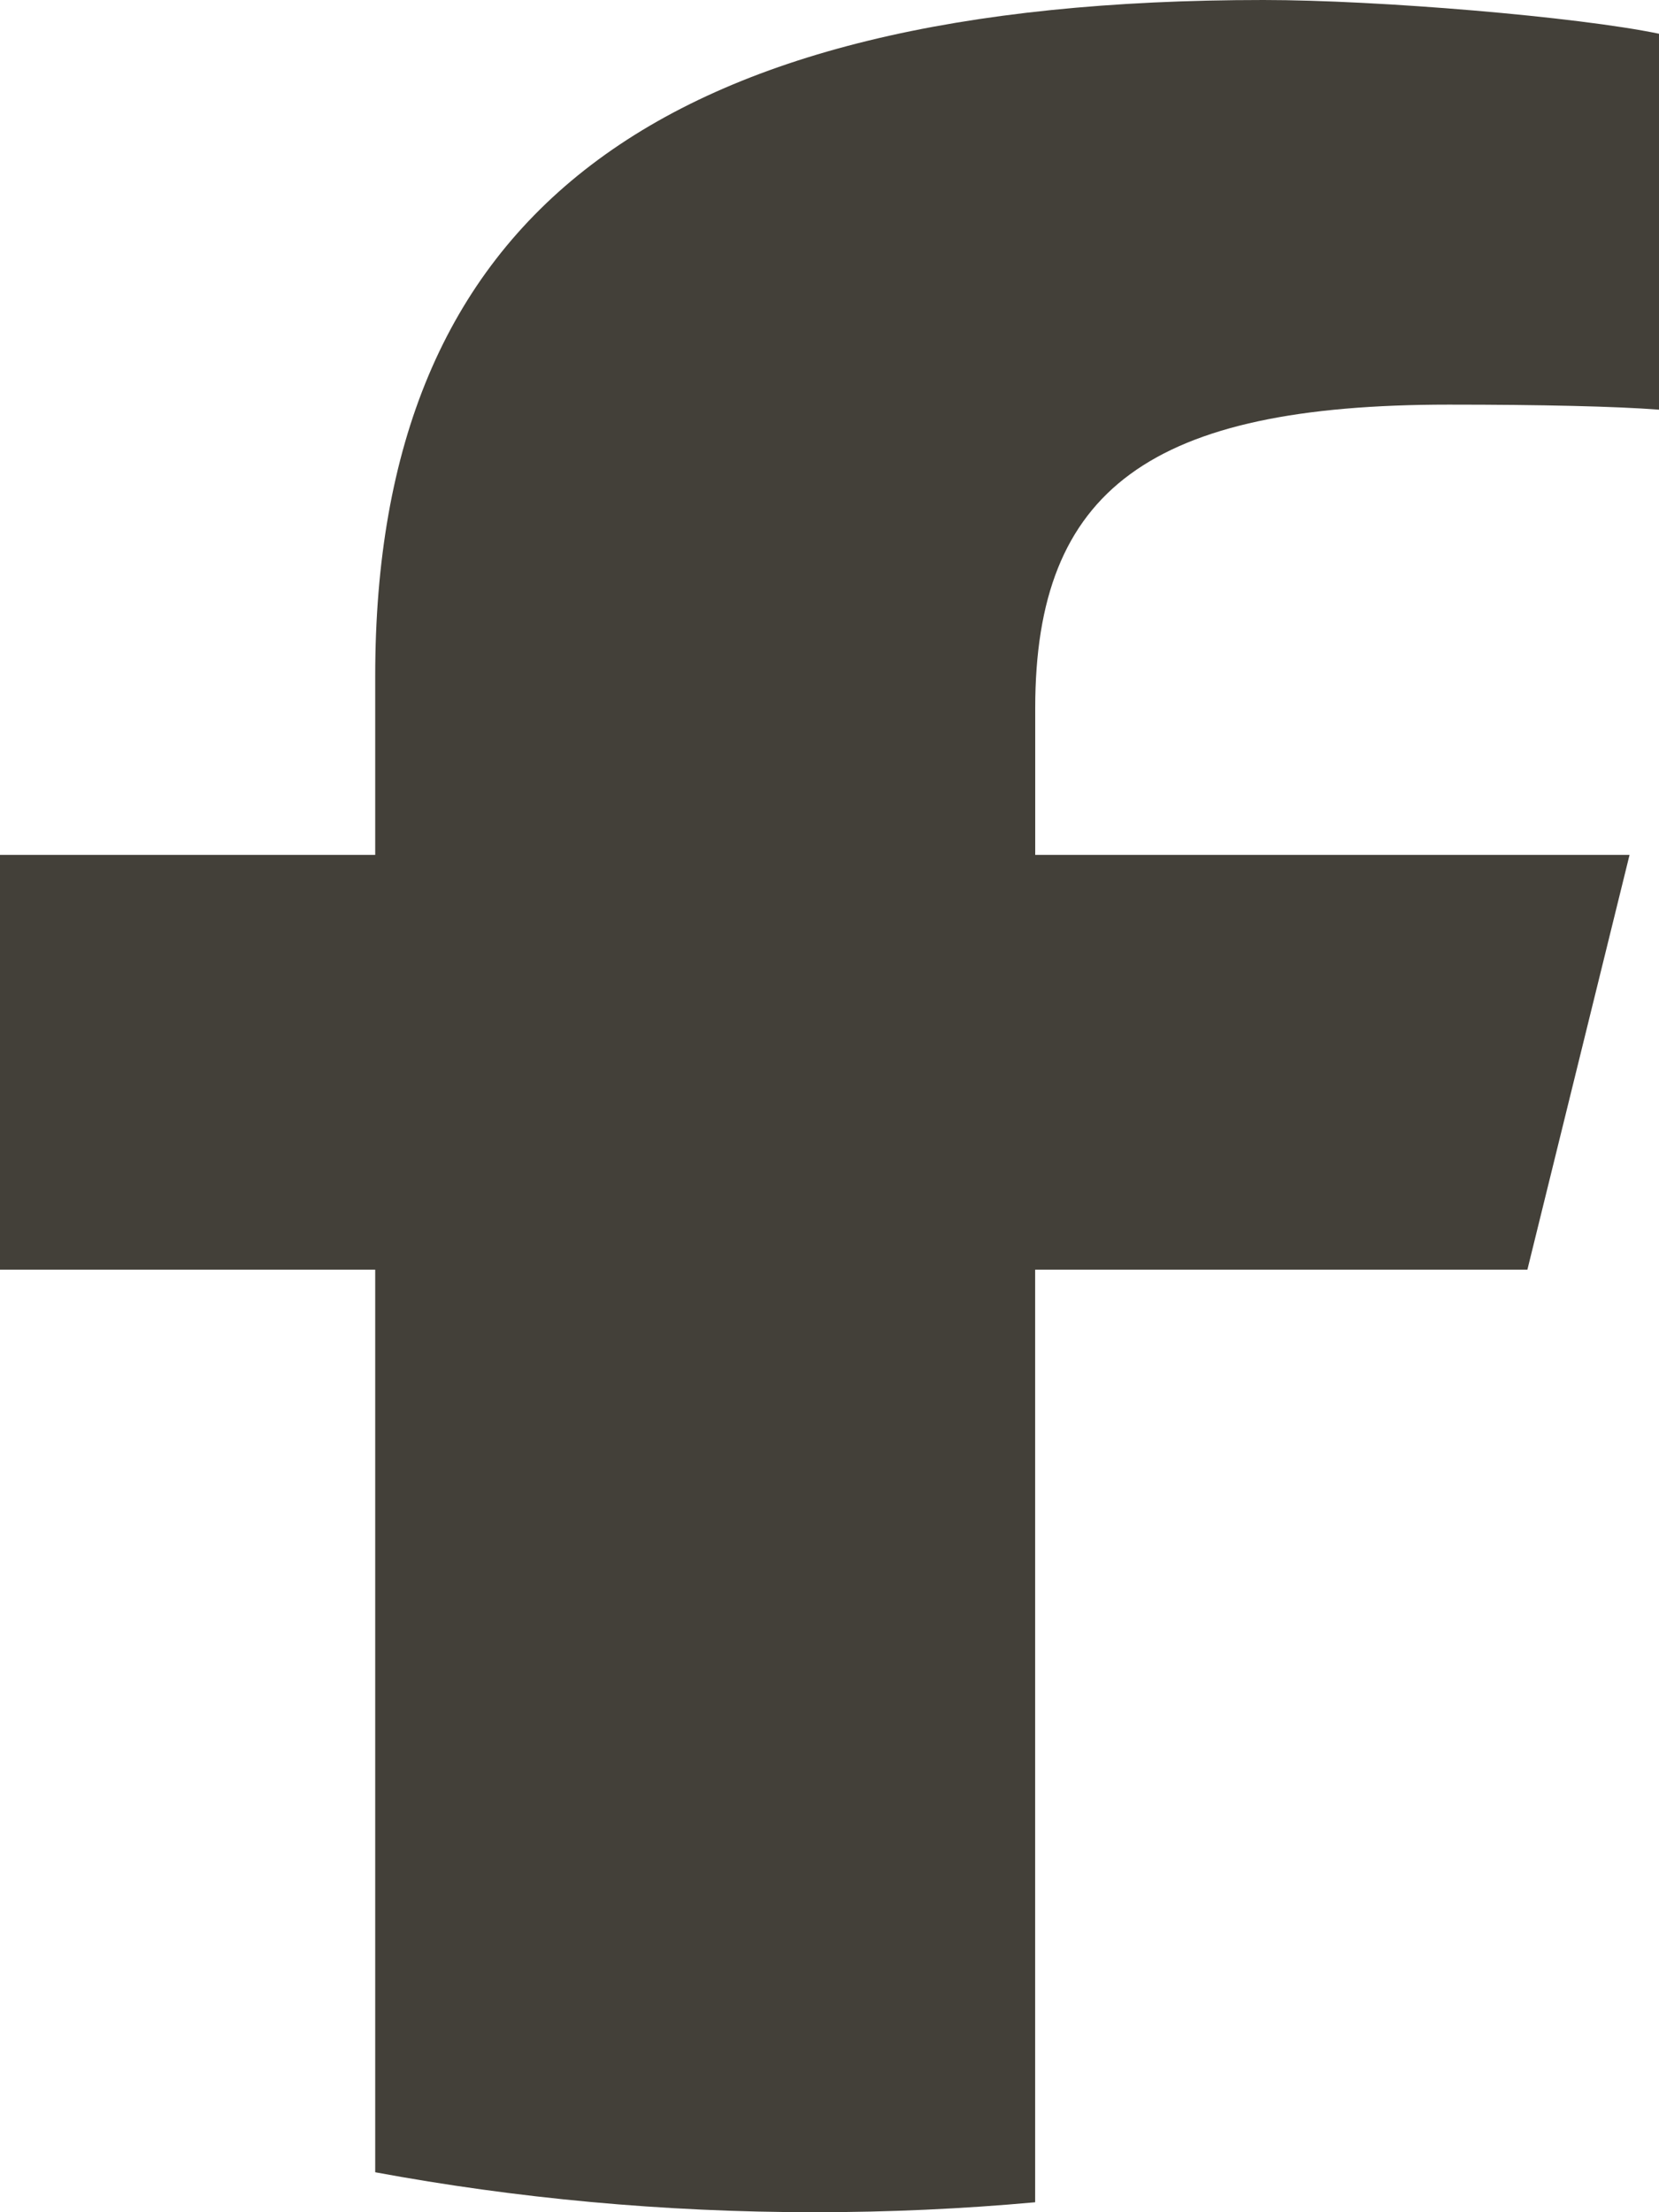 <svg width="24" height="32" viewBox="0 0 24 32" fill="none" xmlns="http://www.w3.org/2000/svg">
<path d="M22.096 18.366L23.574 12.366H14.976V10.244C14.976 7.073 16.644 5.853 20.959 5.853C22.3 5.853 23.379 5.878 24 5.926V0.488C22.823 0.243 19.945 0 18.278 0C9.482 0 5.428 3.098 5.428 9.78V12.366H0V18.366H5.428V31.422C7.464 31.799 9.594 32 11.786 32C12.865 32 13.929 31.951 14.975 31.856V18.366H22.095H22.096Z" fill="#434039"/>
</svg>
